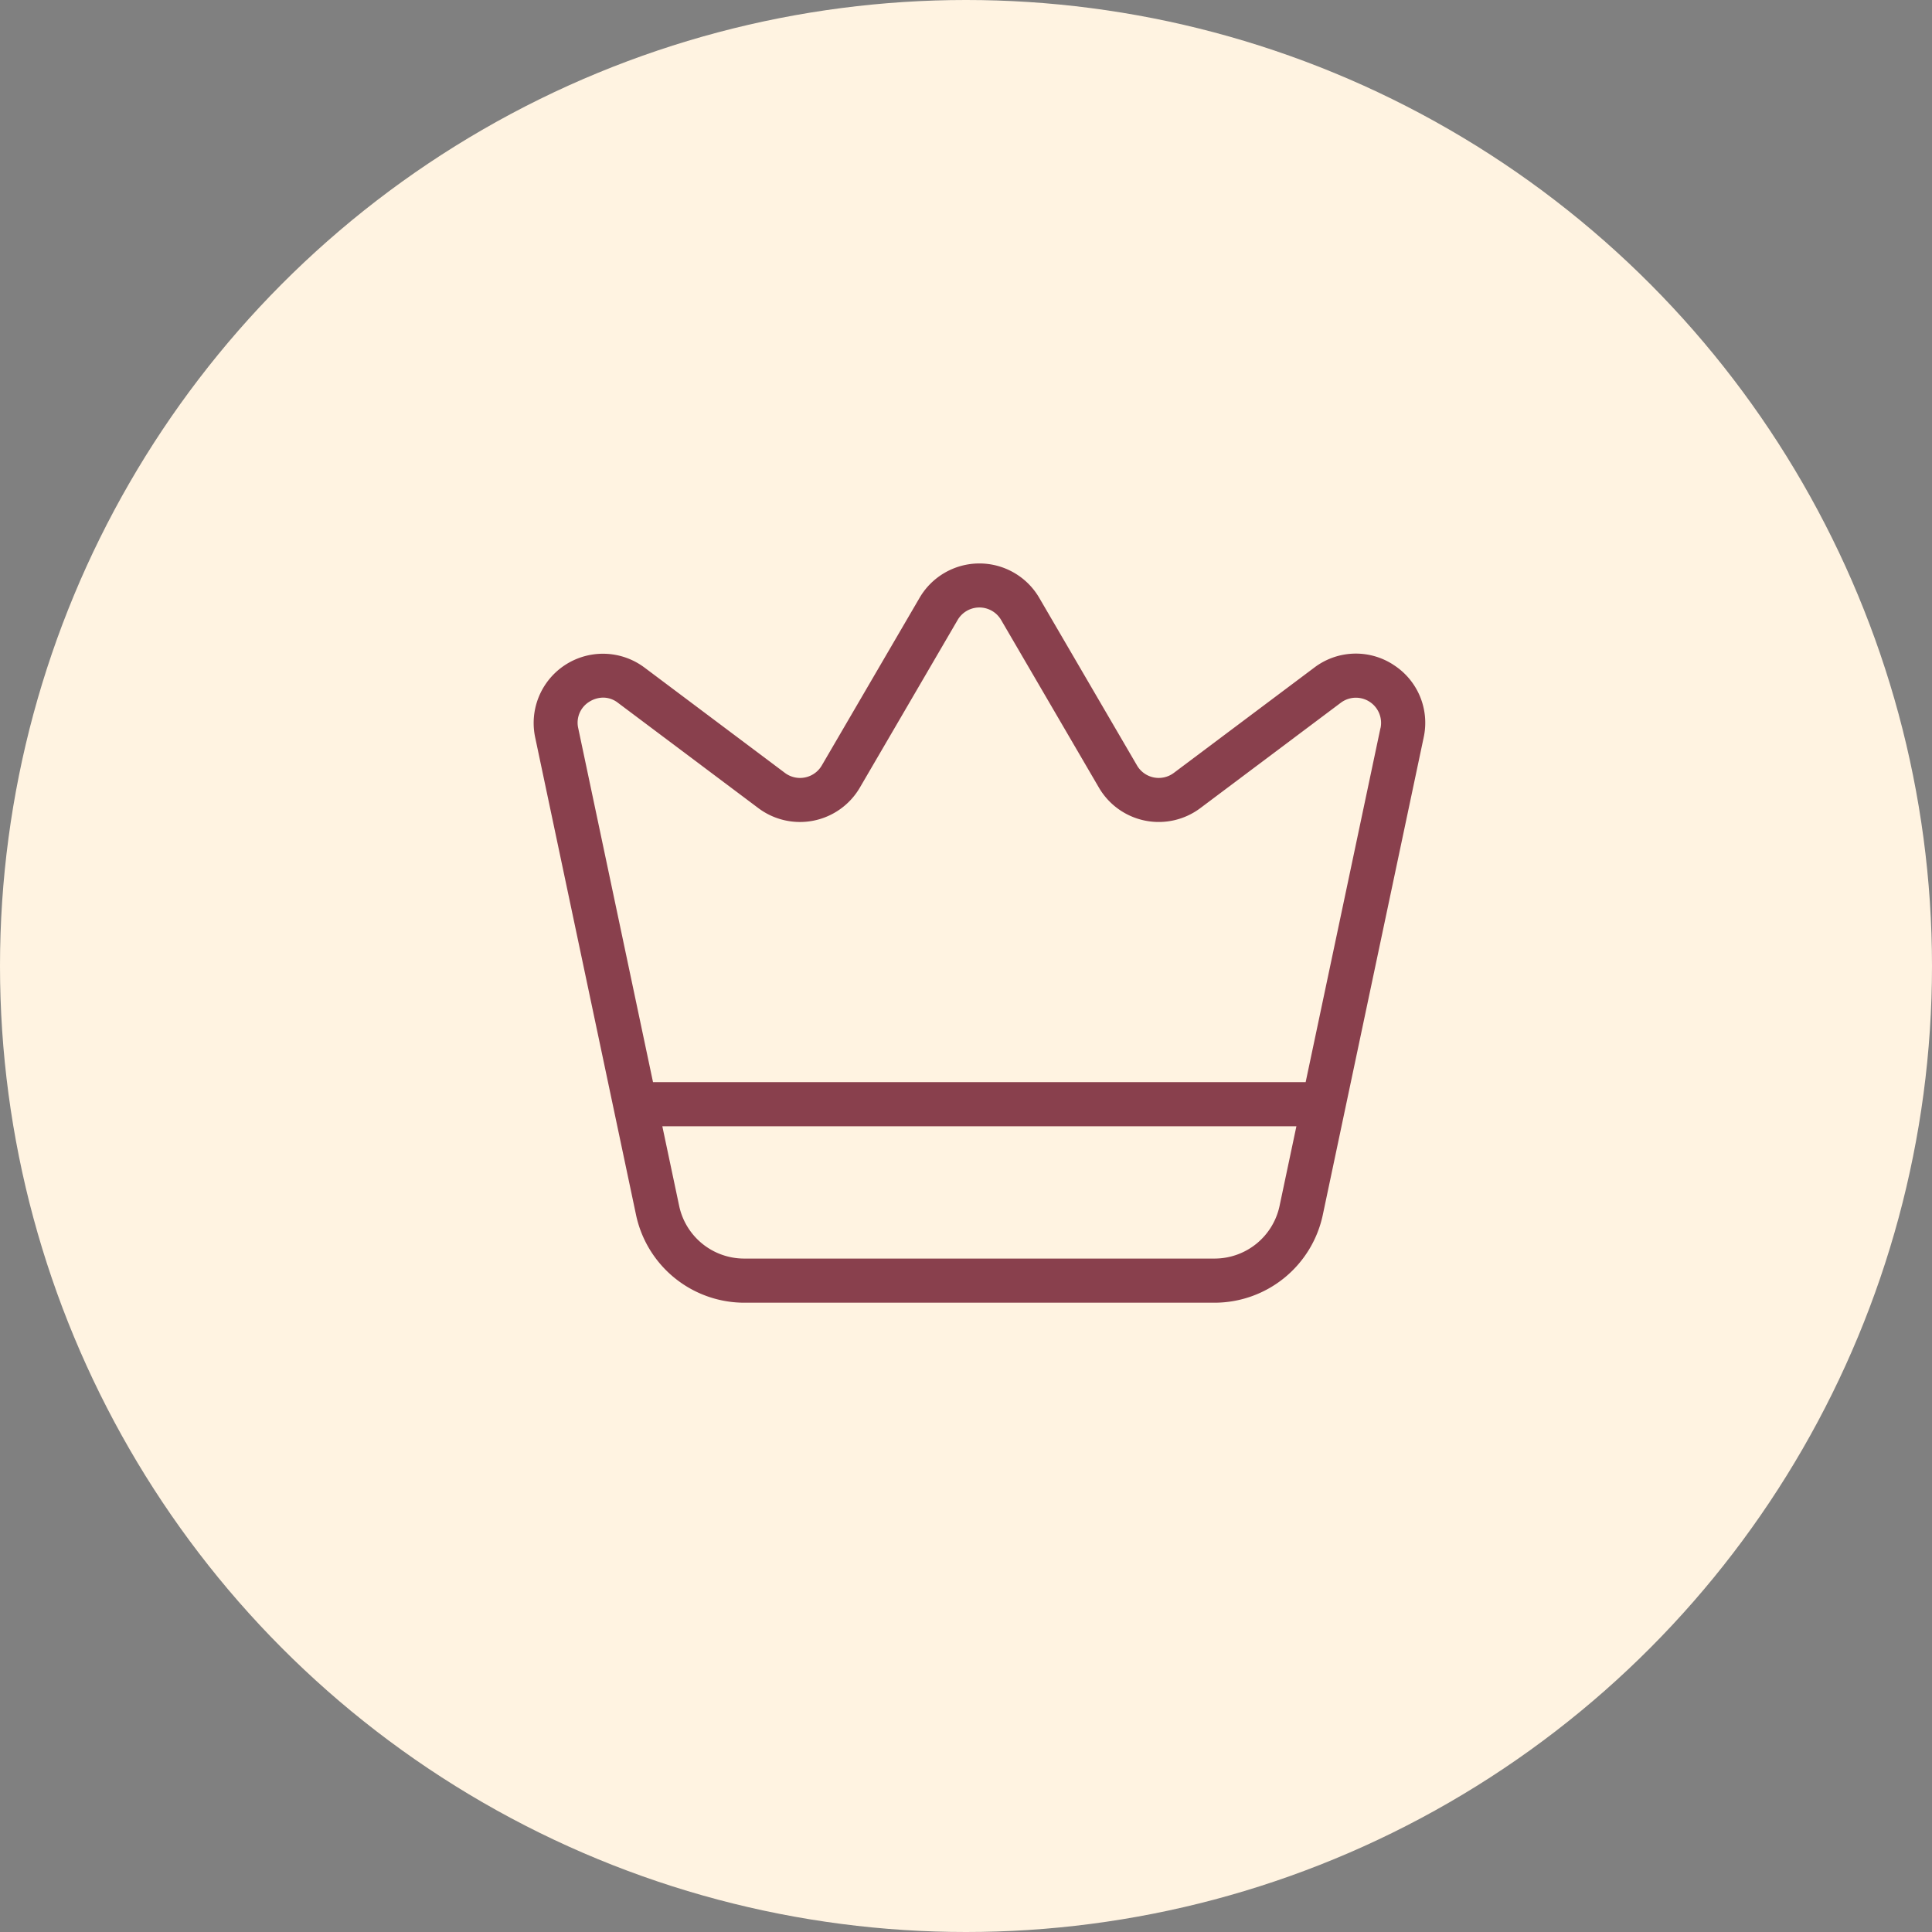 <?xml version="1.0" encoding="UTF-8"?> <svg xmlns="http://www.w3.org/2000/svg" width="72" height="72" viewBox="0 0 72 72"><rect x="0" y="0" width="72" height="72" fill="#808080" stroke="none"/><g transform="translate(-256 -970)"><circle cx="36" cy="36" r="36" transform="translate(256 970)" fill="#fff3e1"></circle><g transform="translate(158 994.418)"><path d="M39.917,19.349a2.56,2.56,0,0,0-2.937.112l-5.234,3.924a.937.937,0,0,1-1.373-.277l-3.644-6.247a2.581,2.581,0,0,0-4.459,0l-3.644,6.247a.939.939,0,0,1-1.373.279l-5.234-3.926a2.582,2.582,0,0,0-4.075,2.6L11.706,39.87a4.128,4.128,0,0,0,4.02,3.26H33.274a4.128,4.128,0,0,0,4.02-3.26l3.763-17.809a2.561,2.561,0,0,0-1.139-2.71ZM33.273,41.485H15.723a2.476,2.476,0,0,1-2.411-1.955l-.629-2.975h23.63l-.629,2.975a2.476,2.476,0,0,1-2.411,1.955Zm6.172-19.766L36.658,34.91H12.336L9.549,21.719a.915.915,0,0,1,.413-.985.987.987,0,0,1,.516-.154.9.9,0,0,1,.552.194L16.264,24.7a2.584,2.584,0,0,0,3.78-.766l3.644-6.247a.938.938,0,0,1,1.621,0l3.644,6.247a2.582,2.582,0,0,0,3.78.764l5.234-3.926a.938.938,0,0,1,1.481.945Z" transform="translate(110 -19)" fill="#89404d"></path></g></g></svg> 